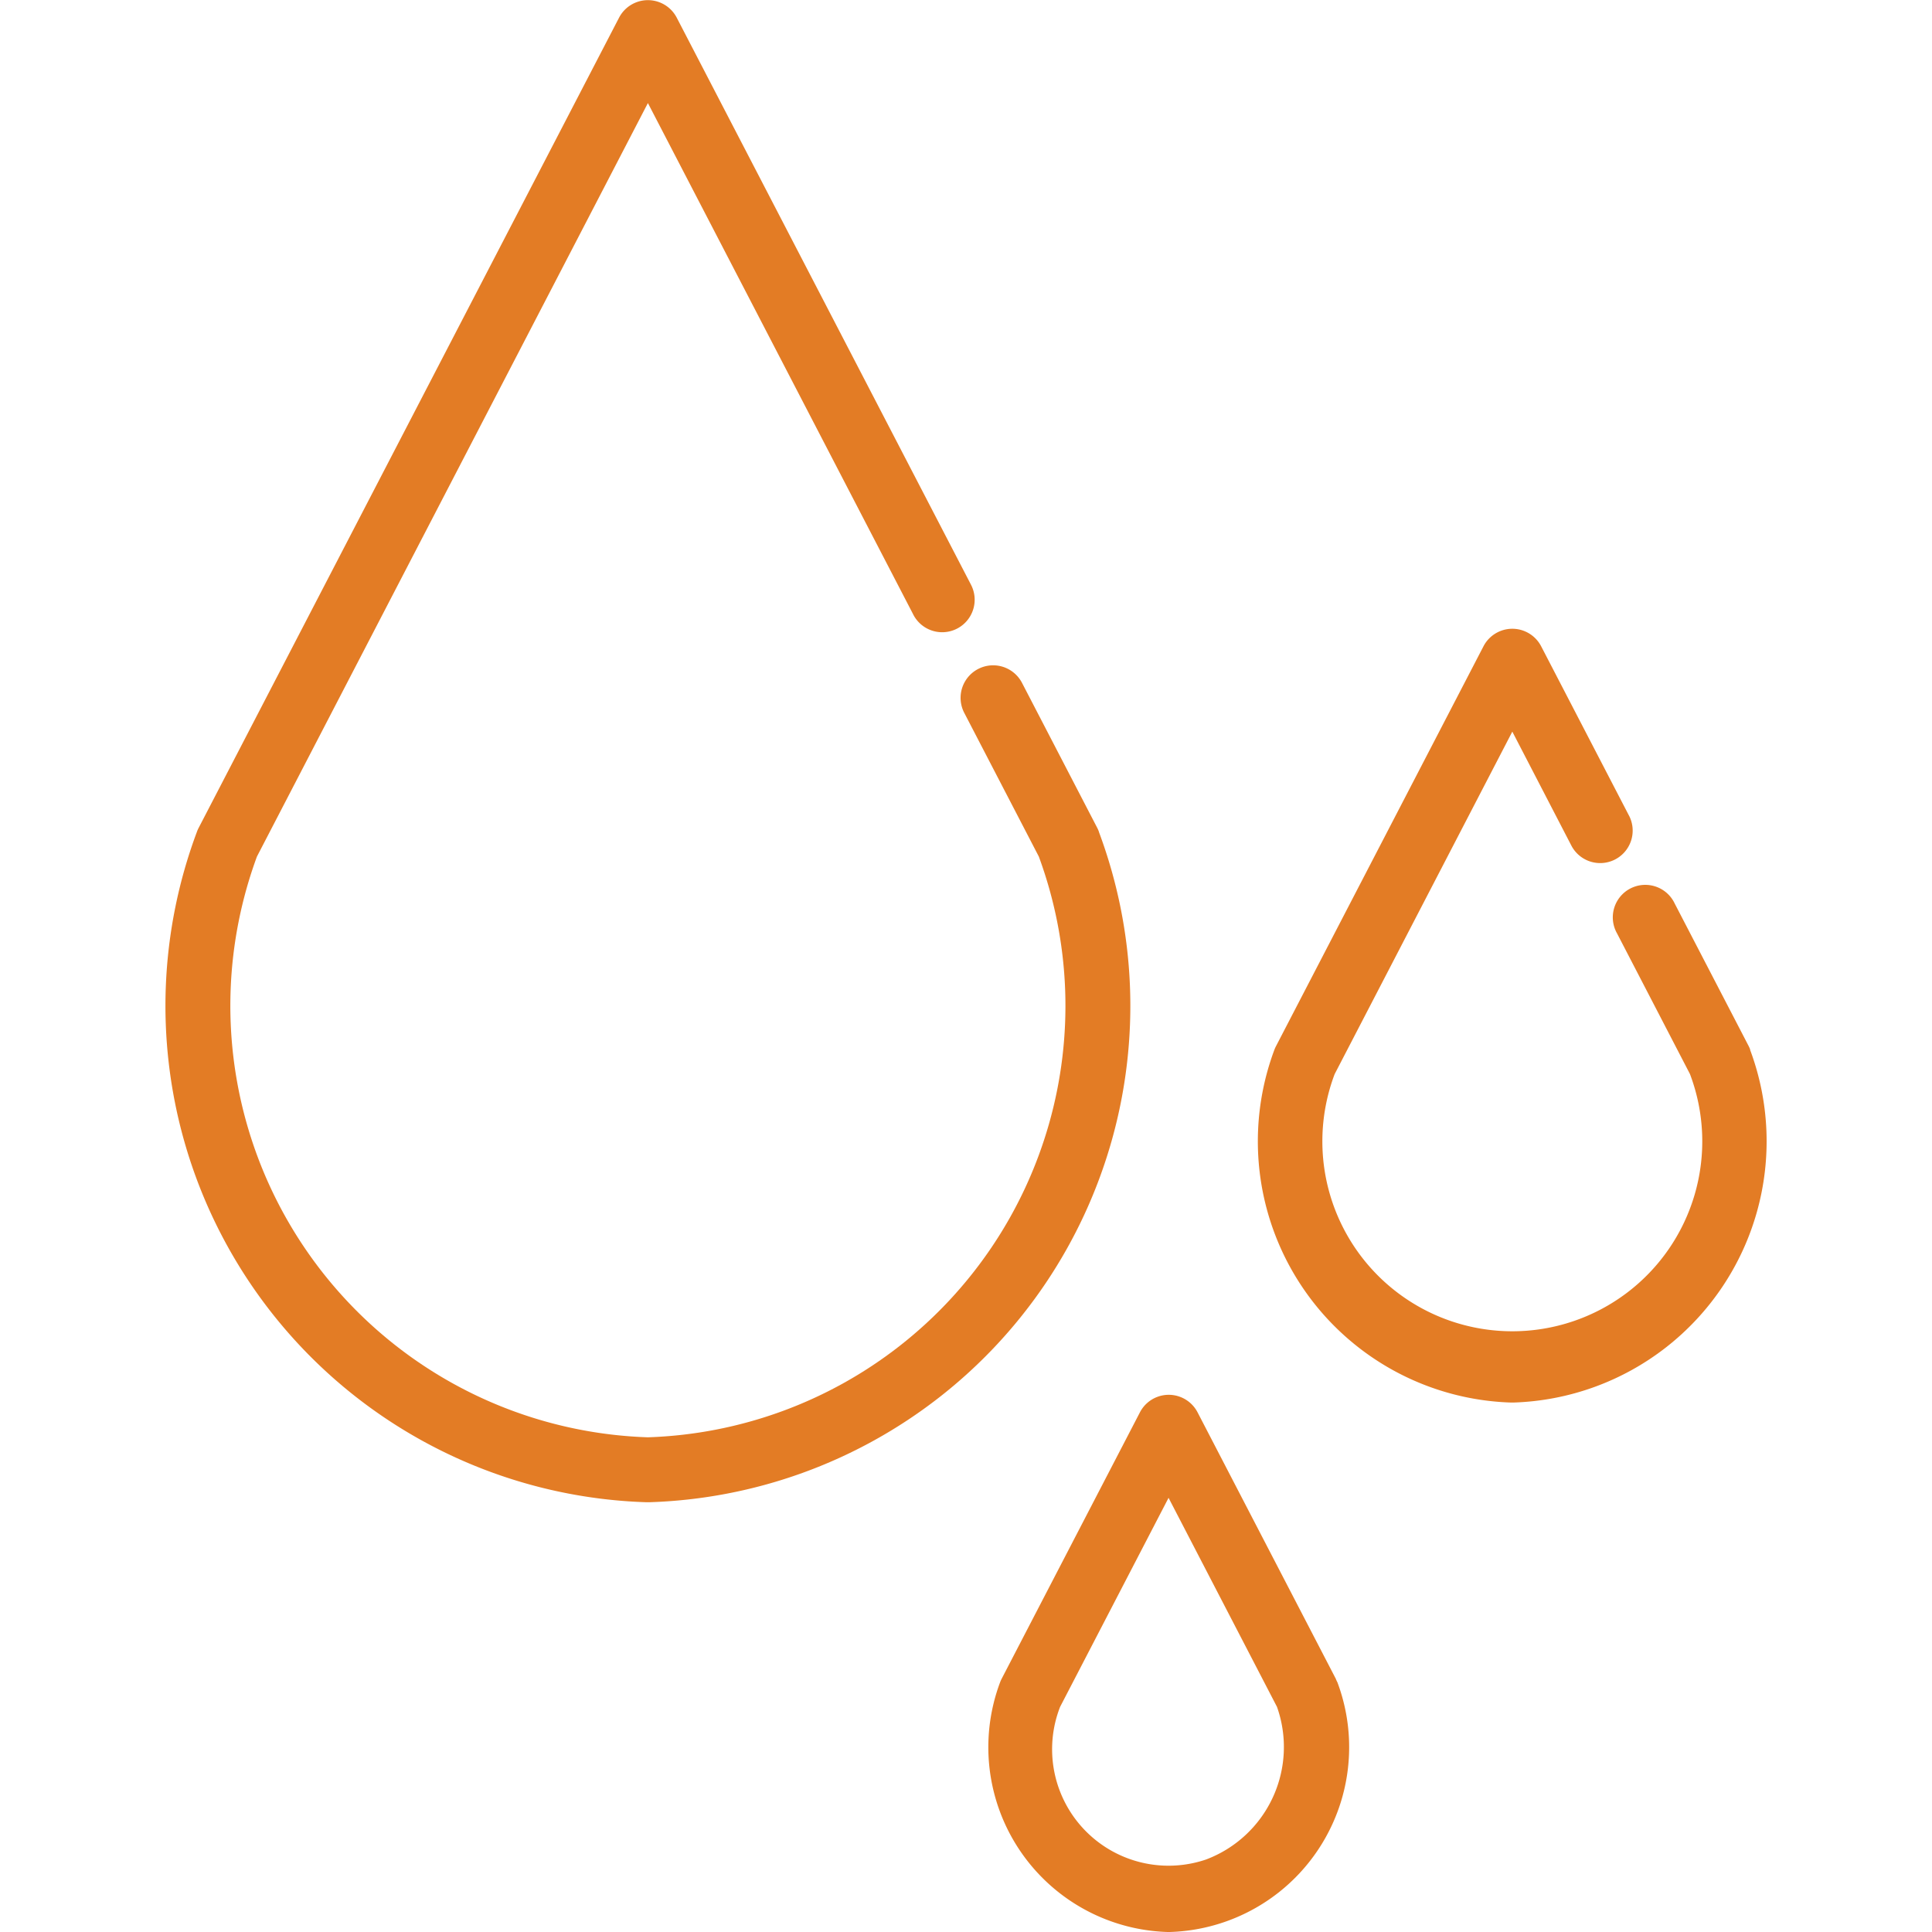 <svg id="Layer_1" data-name="Layer 1" xmlns="http://www.w3.org/2000/svg" viewBox="0 0 512 512"><defs><style>.cls-1{fill:#e37c25;}</style></defs><title>Untitled-1</title><g id="Group_213" data-name="Group 213"><g id="Group_212" data-name="Group 212"><path id="Path_164" data-name="Path 164" class="cls-1" d="M291.25,220.49a8.2,8.2,0,0,0-.42-1l-20-38.55a8.61,8.61,0,0,0-15.28,8L275.3,227A114.41,114.41,0,0,1,171.7,380.9,114.43,114.43,0,0,1,68.09,227L171.7,27.31l70.2,135.3a8.61,8.61,0,1,0,15.36-7.77,1.19,1.19,0,0,0-.08-.16l-77.84-150a8.61,8.61,0,0,0-15.28,0L52.57,219.54a8.06,8.06,0,0,0-.42,1A131.62,131.62,0,0,0,171.42,398.11h.52A131.62,131.62,0,0,0,291.23,220.49Z"/><path id="Path_165" data-name="Path 165" class="cls-1" d="M463.82,278.14a8.86,8.86,0,0,0-.42-.95L443.79,239.4a8.61,8.61,0,1,0-15.28,7.92h0l19.35,37.32a50.34,50.34,0,1,1-94.16,0l47.08-90.75L416.38,224a8.61,8.61,0,0,0,15.37-7.77l-.09-.16-23.24-44.8a8.61,8.61,0,0,0-15.28,0l-55,106a8.86,8.86,0,0,0-.42.95,69.27,69.27,0,0,0,62.77,93.47h.54a69.27,69.27,0,0,0,62.77-93.46Z"/><path id="Path_166" data-name="Path 166" class="cls-1" d="M354,444.89l-36.63-70.6a8.6,8.6,0,0,0-15.28,0l-36.64,70.6a8.86,8.86,0,0,0-.42.95A49,49,0,0,0,309.41,512H310a49,49,0,0,0,44.43-66.16C354.26,445.52,354.11,445.2,354,444.89ZM319.58,492.8a30.86,30.86,0,0,1-38.64-40.47l28.74-55.39,28.73,55.39A31.85,31.85,0,0,1,319.58,492.8Z"/></g></g></svg>